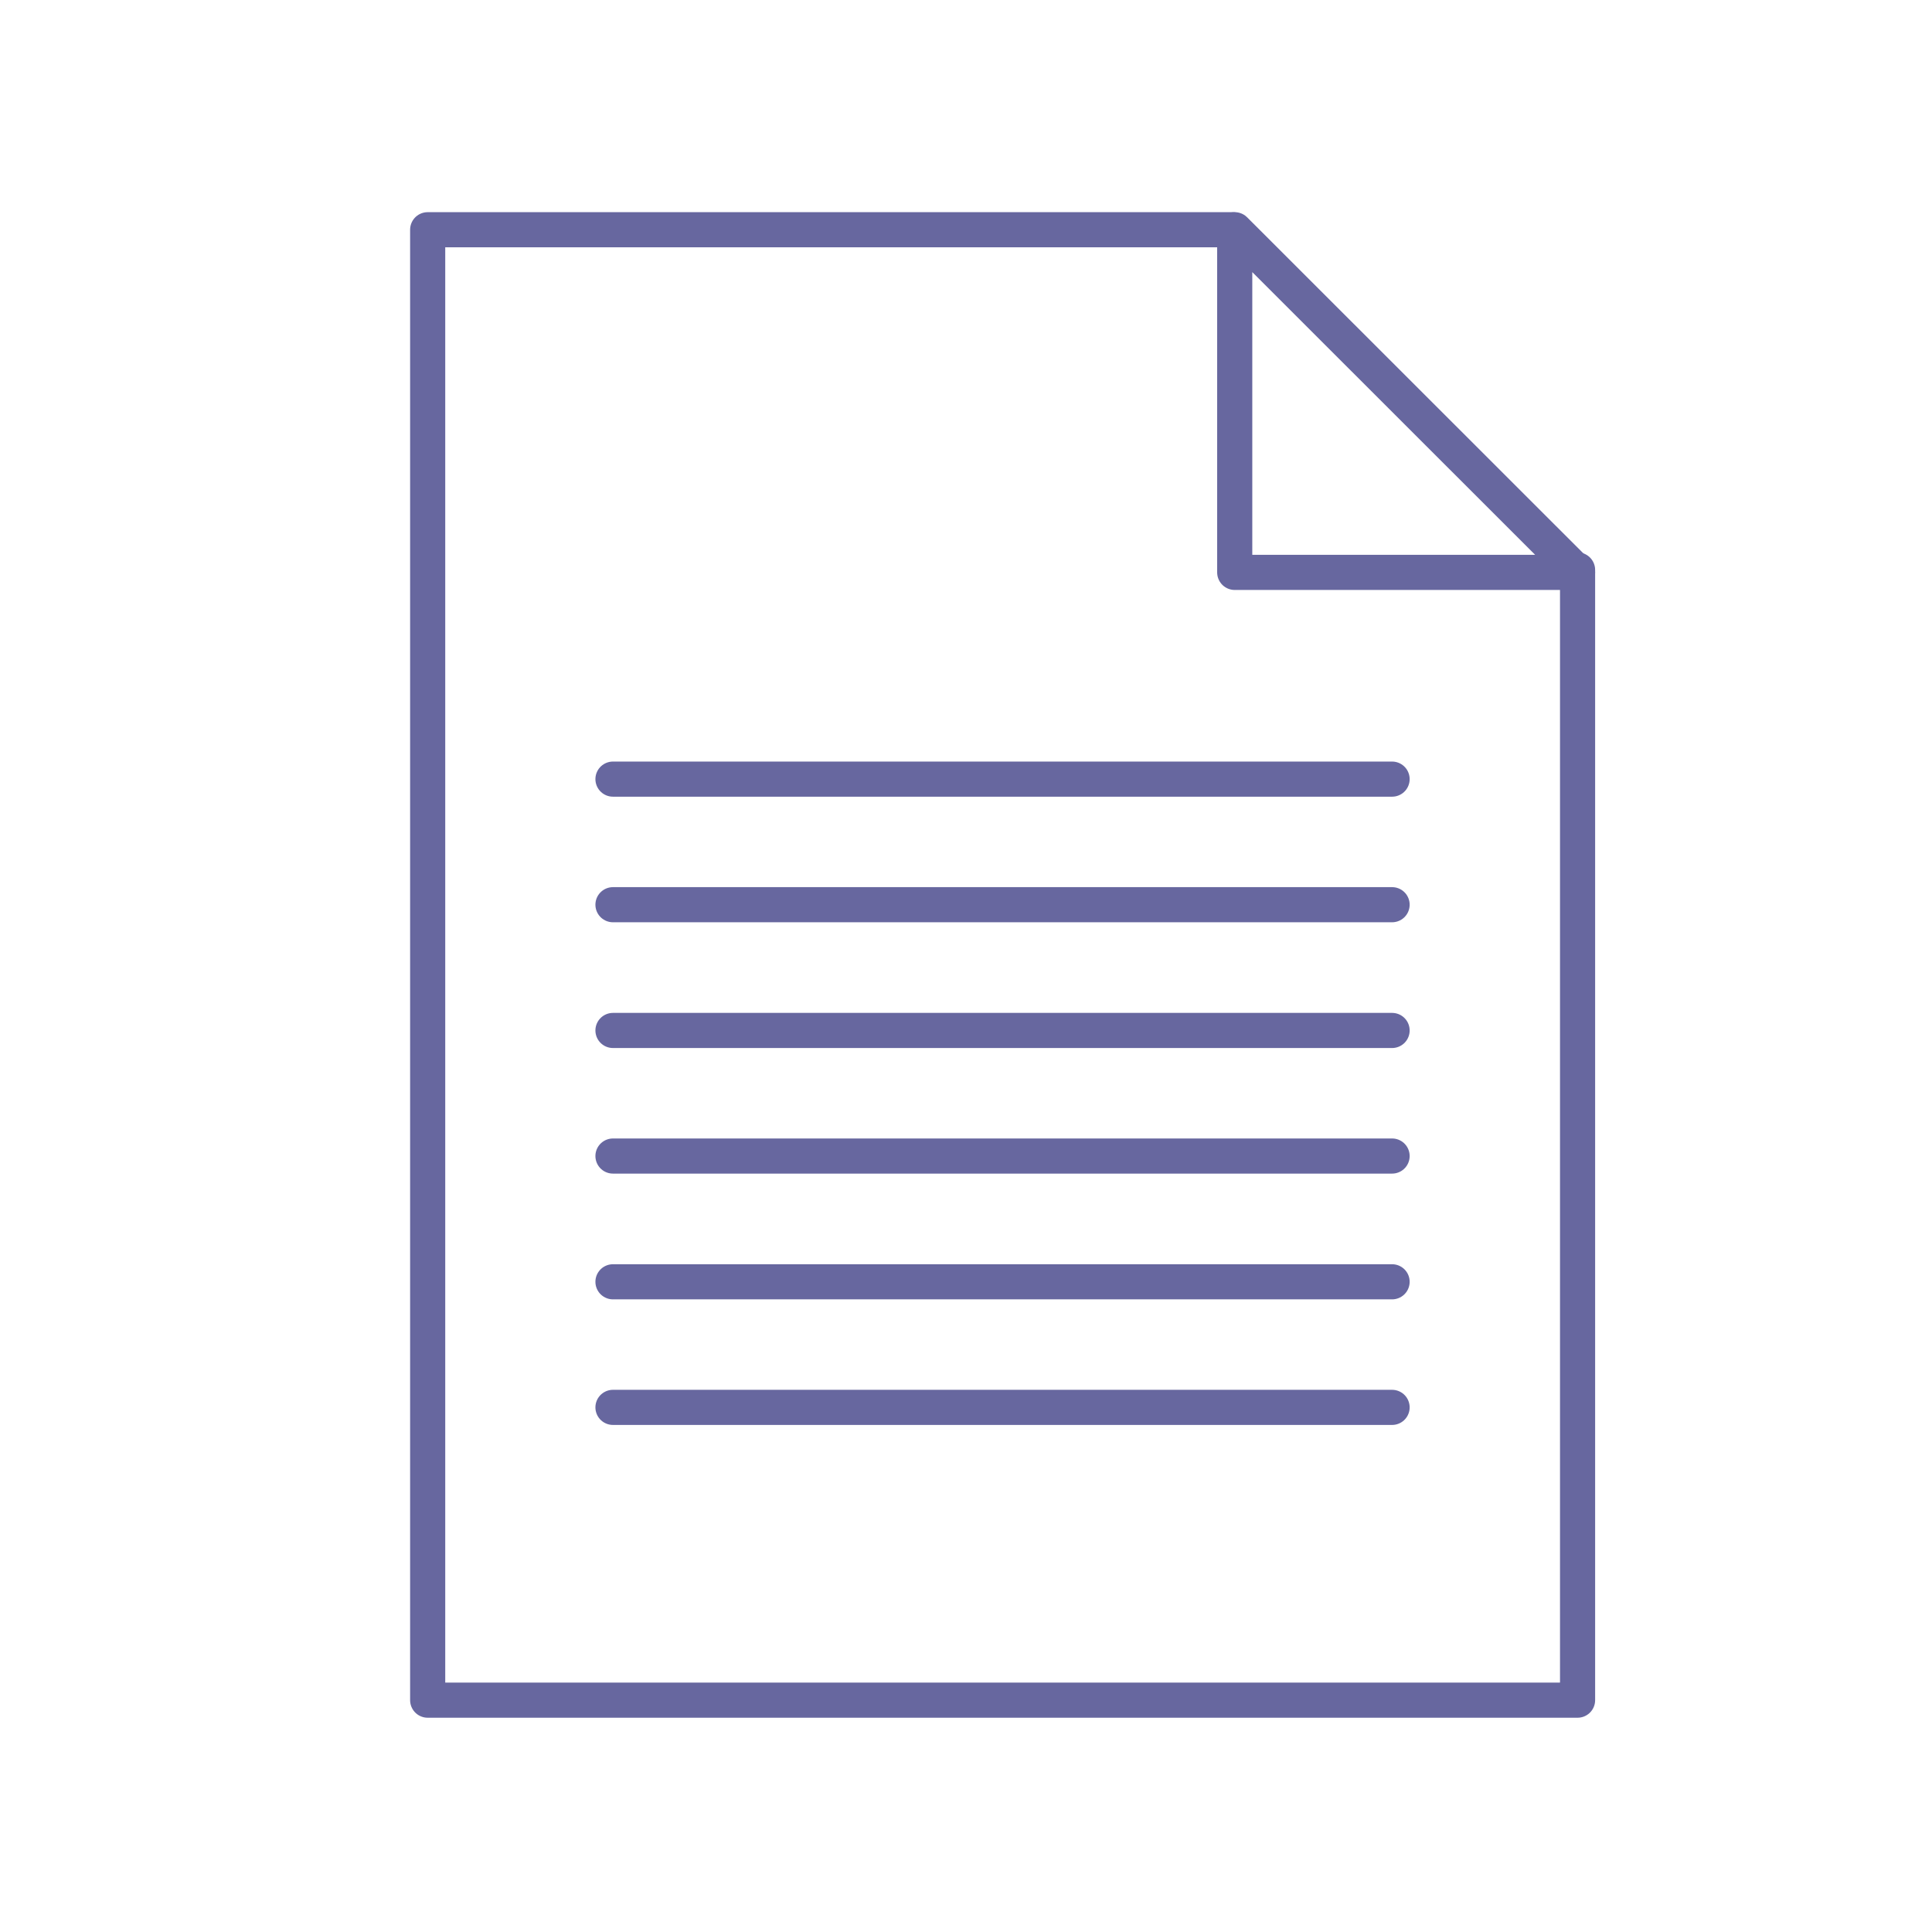 <?xml version="1.0" encoding="UTF-8"?><svg id="_レイヤー_2" xmlns="http://www.w3.org/2000/svg" viewBox="0 0 110 110"><defs><style>.cls-1{stroke-width:0px;}.cls-1,.cls-2{fill:none;}.cls-2{stroke:#67679f;stroke-linecap:round;stroke-linejoin:round;stroke-width:2px;}</style></defs><g id="design"><rect class="cls-1" width="110" height="110"/><polyline class="cls-2" points="89.82 32.45 89.82 96.8 24.35 96.8 24.35 13.08 70.17 13.08"/><polygon class="cls-2" points="89.82 32.59 70.3 32.59 70.3 13.08 89.82 32.59"/><line class="cls-2" x1="34.9" y1="44.36" x2="79.26" y2="44.36"/><line class="cls-2" x1="34.9" y1="51.51" x2="79.26" y2="51.51"/><line class="cls-2" x1="34.9" y1="58.67" x2="79.26" y2="58.67"/><line class="cls-2" x1="34.9" y1="65.82" x2="79.26" y2="65.82"/><line class="cls-2" x1="34.9" y1="72.98" x2="79.26" y2="72.98"/><line class="cls-2" x1="34.9" y1="80.13" x2="79.26" y2="80.13"/></g></svg>